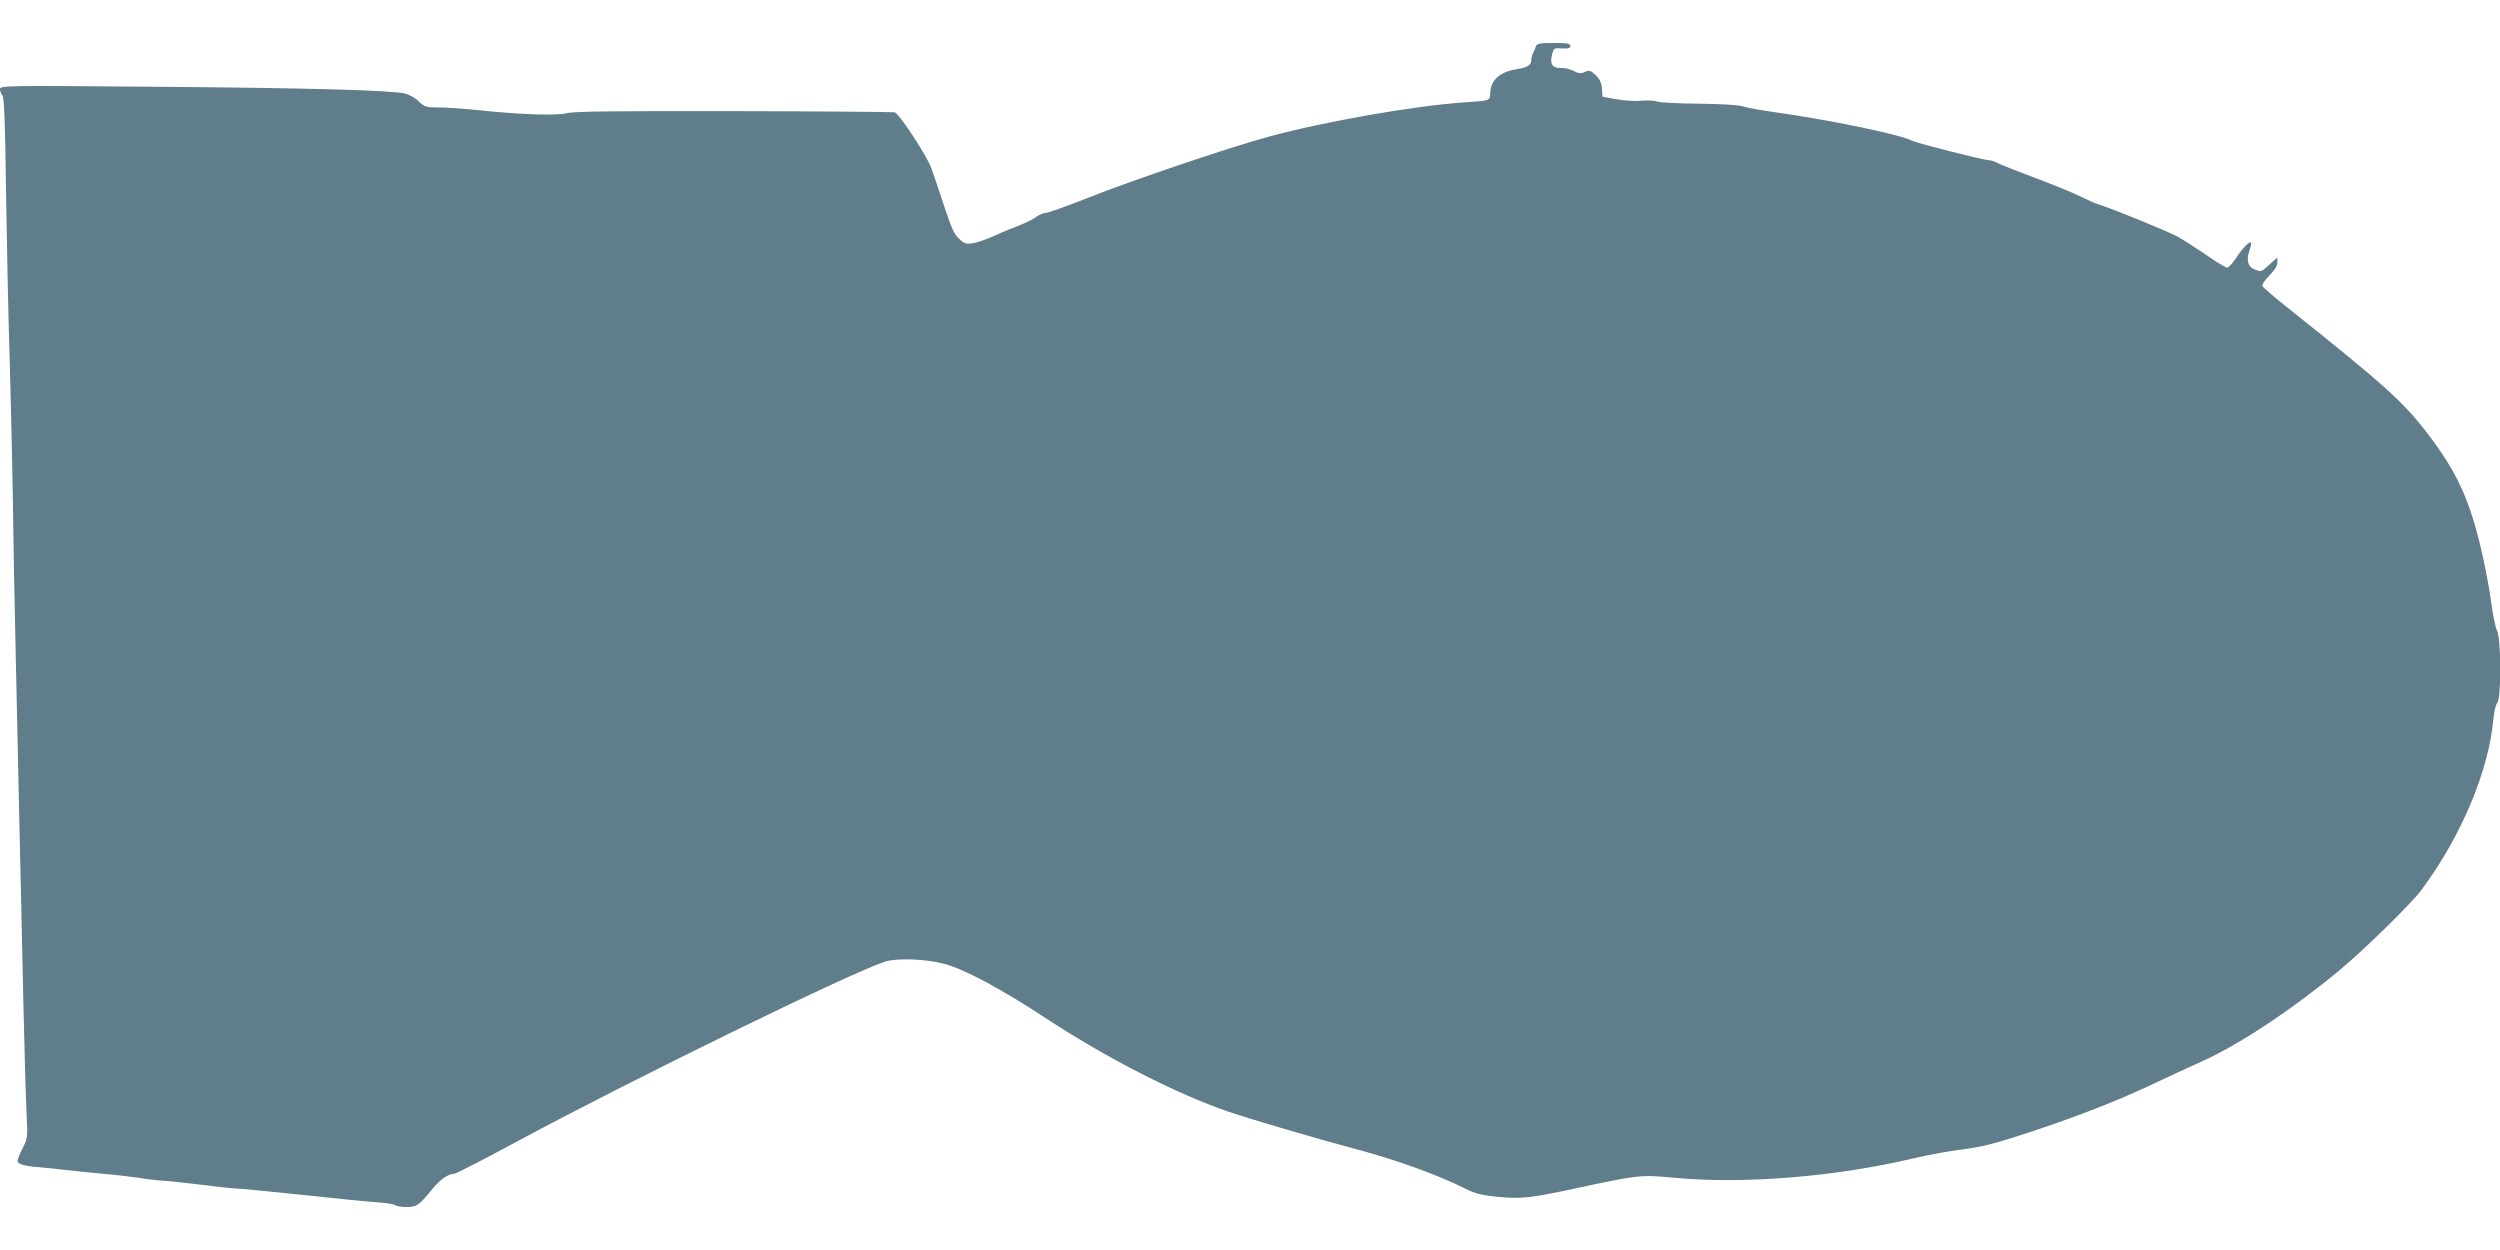 <?xml version="1.0" standalone="no"?>
<!DOCTYPE svg PUBLIC "-//W3C//DTD SVG 20010904//EN"
 "http://www.w3.org/TR/2001/REC-SVG-20010904/DTD/svg10.dtd">
<svg version="1.0" xmlns="http://www.w3.org/2000/svg"
 width="1280pt" height="640pt" viewBox="0 0 1280 640"
 preserveAspectRatio="xMidYMid meet">
<g transform="translate(0,640) scale(0.1,-0.1)"
fill="#607d8b" stroke="none">
<path d="M7864 6163 c-3 -10 -10 -26 -15 -35 -5 -10 -9 -27 -9 -38 0 -23 -21
-36 -73 -44 -90 -14 -137 -58 -137 -126 0 -35 -5 -36 -130 -44 -255 -17 -715
-97 -1005 -176 -205 -56 -699 -223 -930 -315 -104 -41 -199 -75 -211 -75 -12
0 -32 -9 -46 -19 -14 -11 -54 -31 -89 -45 -35 -13 -93 -37 -129 -54 -36 -16
-84 -33 -107 -37 -36 -6 -45 -3 -72 22 -25 22 -40 56 -77 168 -25 77 -55 165
-66 195 -24 65 -163 277 -187 285 -9 2 -378 5 -821 6 -598 1 -818 -1 -855 -10
-57 -14 -239 -8 -457 15 -75 8 -167 14 -205 14 -61 0 -70 3 -99 31 -17 17 -49
35 -70 40 -67 17 -503 29 -1302 35 -757 6 -772 6 -772 -13 0 -10 6 -25 12 -31
10 -10 14 -134 19 -500 4 -267 12 -658 19 -867 6 -209 13 -526 16 -705 2 -179
8 -525 14 -770 5 -245 14 -638 19 -875 6 -236 14 -641 20 -900 6 -258 13 -527
17 -596 6 -121 6 -127 -20 -177 -14 -28 -26 -58 -26 -66 0 -16 37 -27 110 -32
25 -2 81 -8 125 -13 44 -5 136 -15 205 -21 69 -6 152 -16 185 -21 33 -6 92
-13 131 -15 38 -3 122 -12 185 -20 63 -8 141 -17 174 -19 55 -3 103 -8 375
-36 194 -21 277 -29 355 -35 44 -3 84 -10 90 -15 5 -5 30 -9 56 -9 52 0 64 8
129 88 42 52 84 82 115 82 9 0 154 75 323 166 573 309 1701 861 1882 920 61
20 207 15 305 -11 105 -28 293 -129 530 -285 306 -200 658 -380 925 -472 115
-39 462 -141 640 -188 219 -58 429 -134 579 -209 44 -22 79 -31 161 -39 122
-11 165 -6 395 43 325 70 334 71 507 55 353 -34 829 5 1228 100 69 16 180 37
248 45 95 12 166 30 310 77 249 81 465 164 642 247 80 38 208 97 285 132 188
86 459 266 695 463 129 107 369 343 419 411 203 274 343 607 367 872 4 42 13
78 20 84 21 17 20 329 -1 370 -9 16 -22 84 -31 151 -8 67 -35 203 -59 302 -58
231 -120 363 -258 546 -128 169 -220 253 -720 651 -71 56 -131 108 -134 115
-2 7 14 31 36 53 27 27 41 50 41 67 l0 26 -40 -36 c-46 -41 -40 -39 -75 -26
-35 13 -45 46 -29 94 8 22 12 41 9 44 -8 8 -44 -29 -77 -80 -17 -26 -38 -48
-45 -48 -8 0 -56 29 -106 64 -51 35 -117 77 -147 94 -48 27 -343 147 -410 167
-14 4 -54 22 -90 40 -36 18 -139 60 -230 94 -91 34 -177 68 -192 76 -14 8 -35
15 -47 15 -24 0 -367 87 -390 99 -63 33 -418 106 -706 147 -66 9 -138 22 -160
29 -25 8 -109 13 -229 14 -103 1 -199 6 -212 11 -14 6 -50 7 -82 4 -31 -3 -88
1 -127 8 l-70 13 -3 41 c-2 30 -11 49 -32 69 -26 25 -33 27 -55 17 -21 -10
-32 -9 -58 5 -18 9 -46 16 -64 15 -43 -2 -59 19 -47 66 9 36 10 37 52 34 32
-2 42 1 42 13 0 12 -16 15 -85 15 -73 0 -86 -3 -91 -17z"/>
</g>
</svg>
